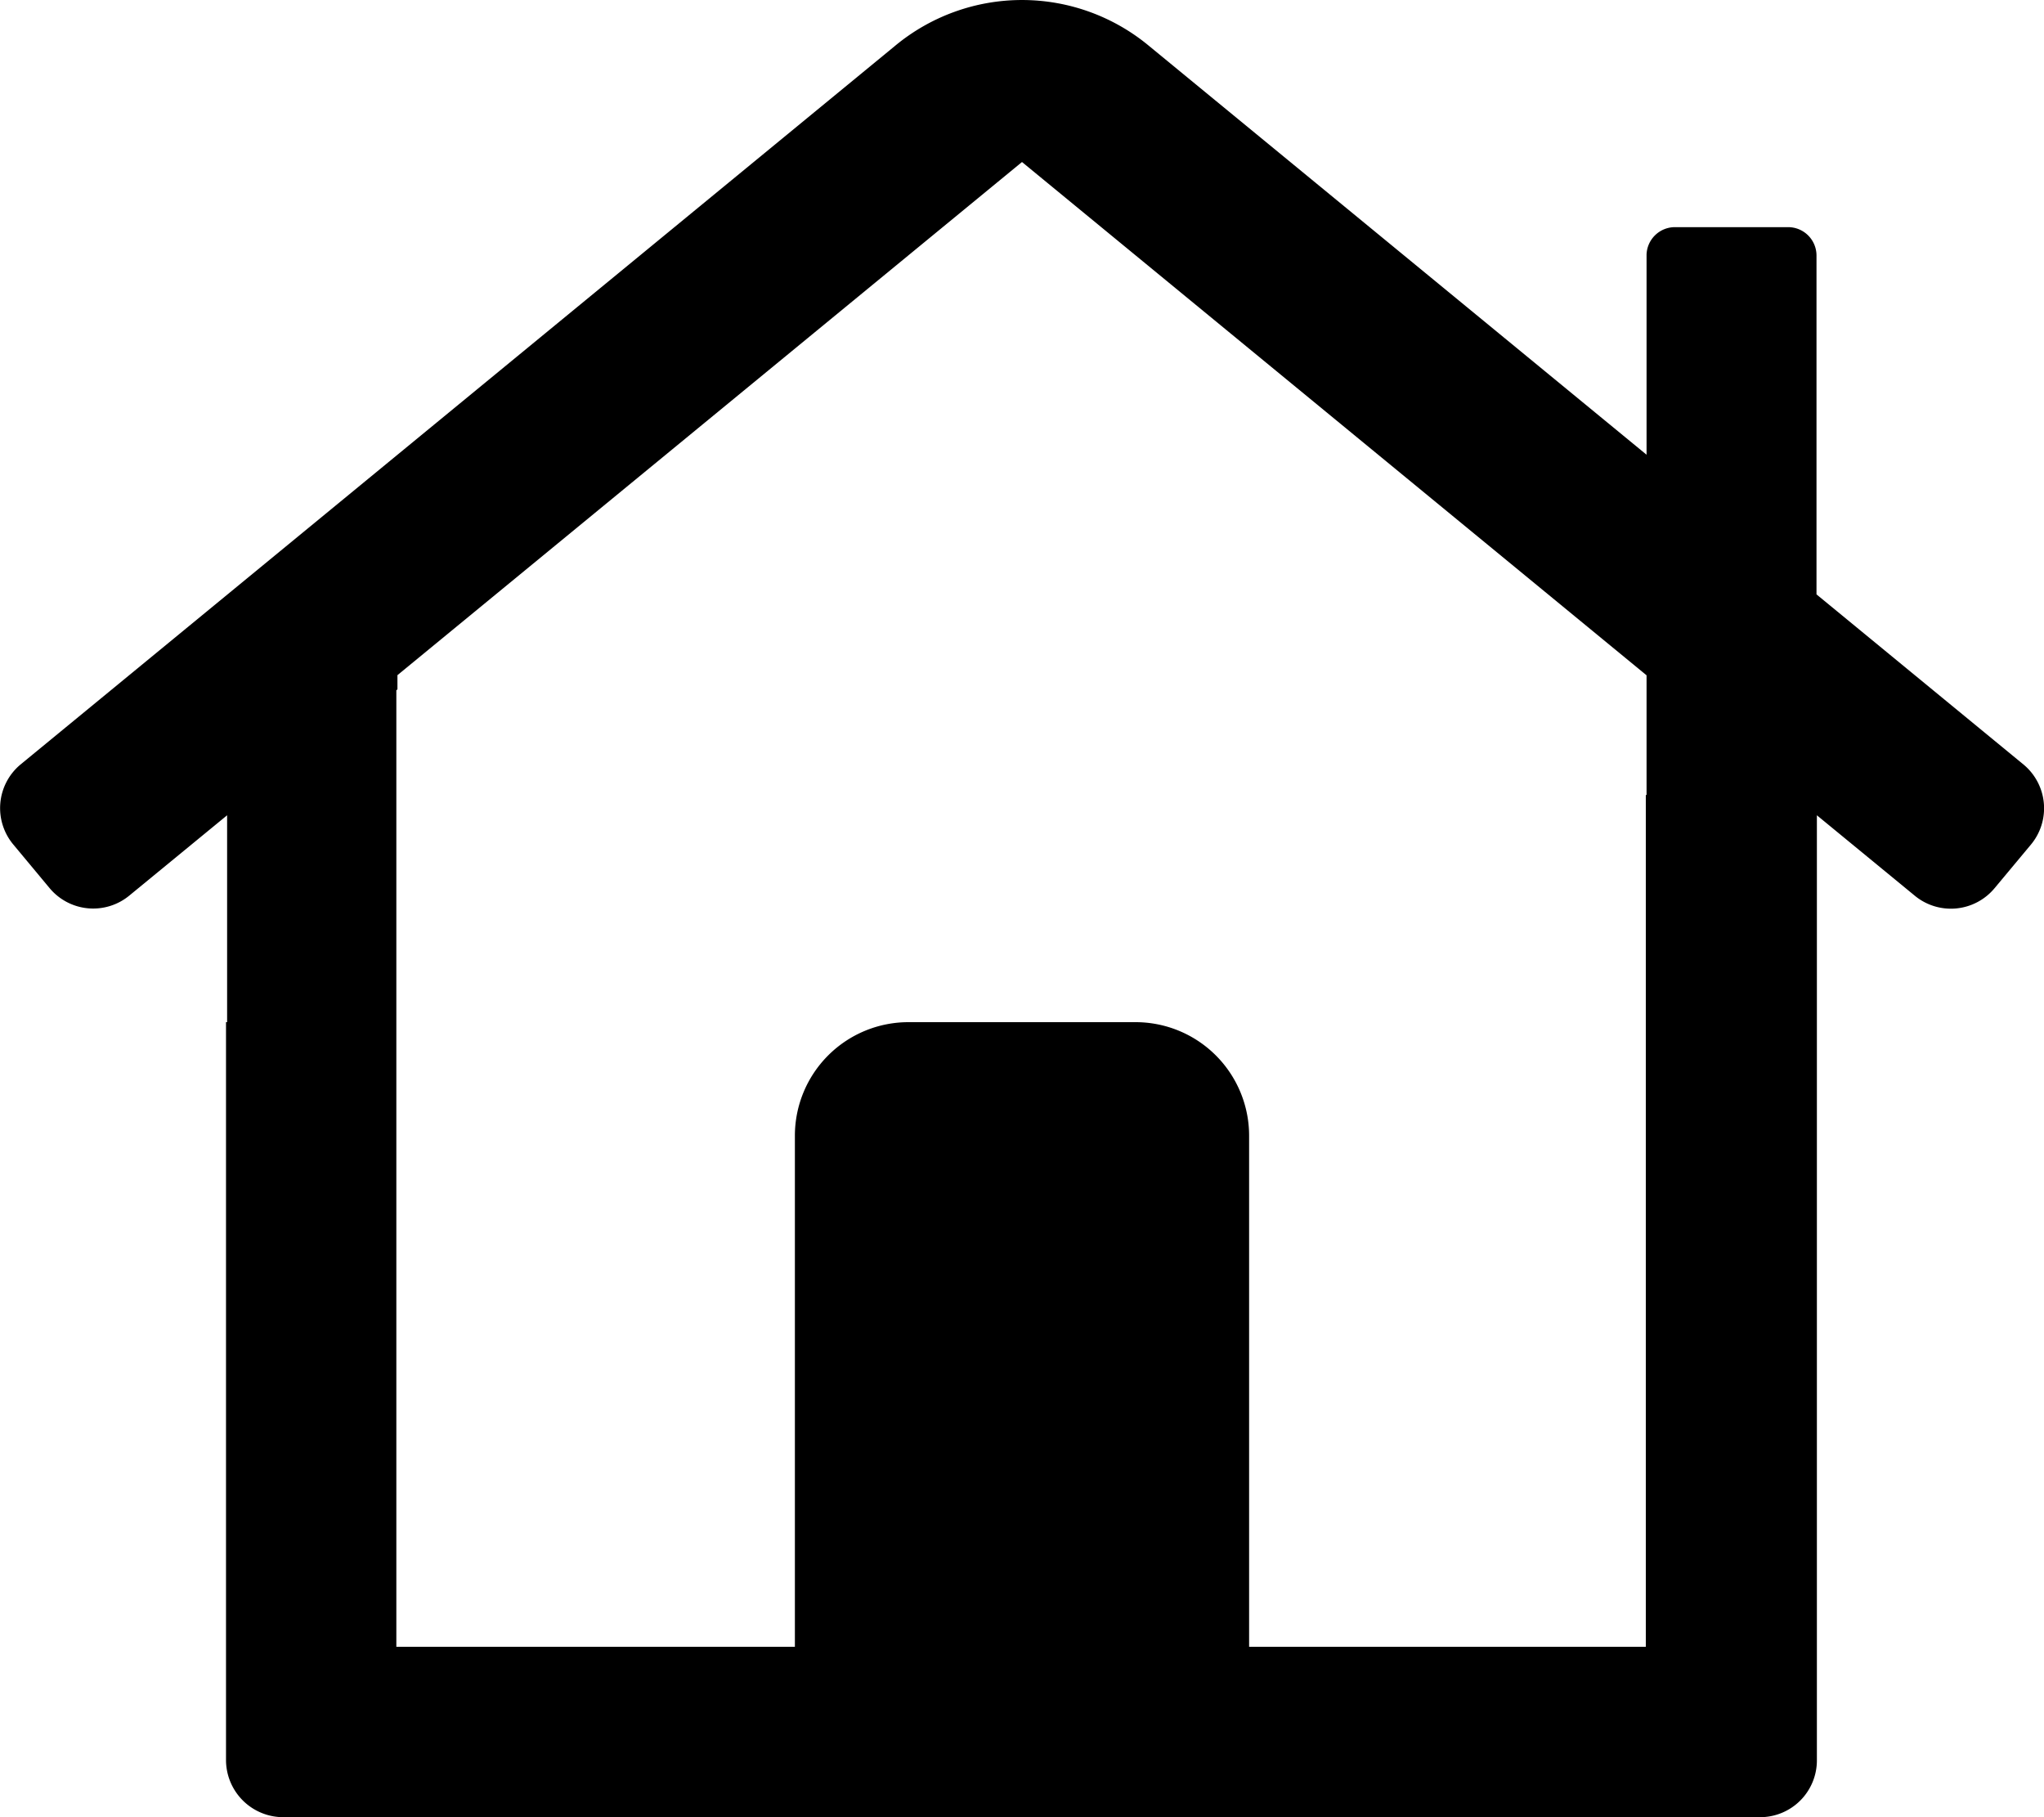 <svg xmlns="http://www.w3.org/2000/svg" viewBox="0 0 576 512"><!-- Font Awesome Pro 5.15.1 by @fontawesome - https://fontawesome.com License - https://fontawesome.com/license (Commercial License) --><path d="M570.24 215.42l-58.35-47.95V72a8 8 0 0 0-8-8h-32a8 8 0 0 0-7.89 7.71v56.41L323.87 13a56 56 0 0 0-71.74 0L5.76 215.42a16 16 0 0 0-2 22.54L14 250.26a16 16 0 0 0 22.53 2L64 229.71V288h-.31v208a16.13 16.13 0 0 0 16.1 16H496a16 16 0 0 0 16-16V229.71l27.5 22.59a16 16 0 0 0 22.53-2l10.26-12.3a16 16 0 0 0-2.05-22.58zM464 224h-.21v240H352V320a32 32 0 0 0-32-32h-64a32 32 0 0 0-32 32v144H111.69V194.48l.31-.25v-4L288 45.65l176 144.62z"/></svg>
